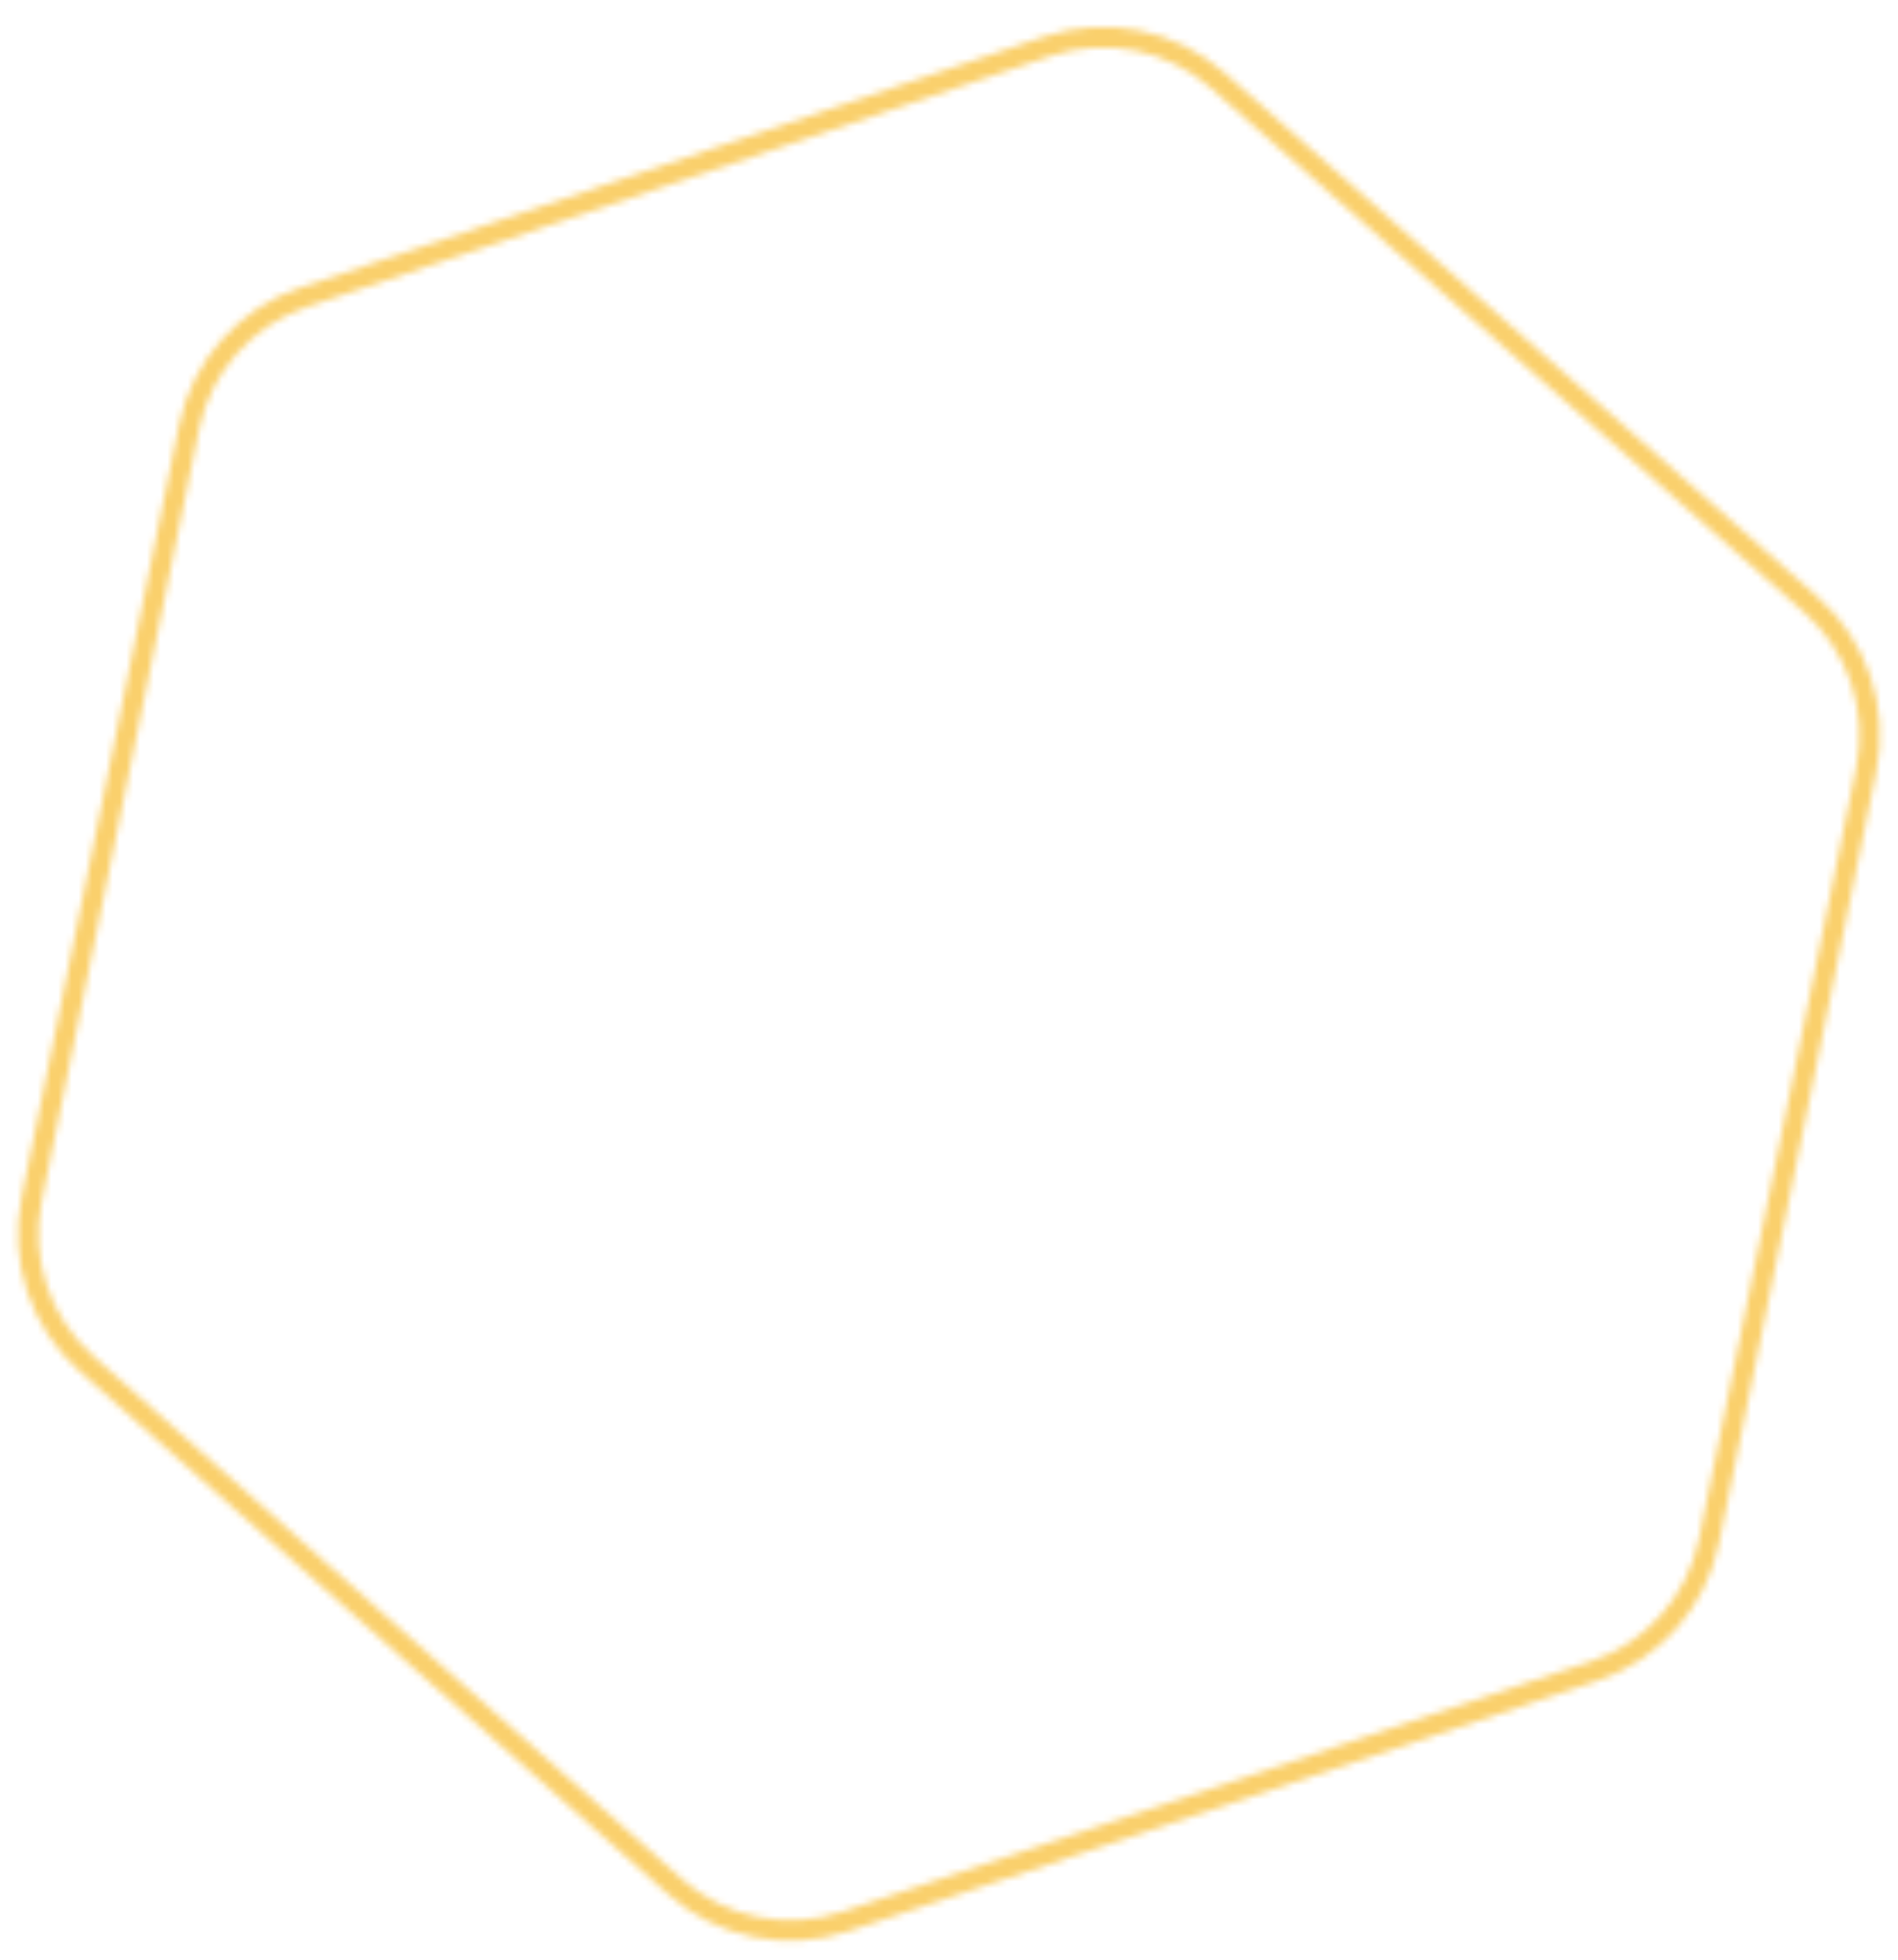 <?xml version="1.0" encoding="UTF-8"?>
<svg xmlns="http://www.w3.org/2000/svg" width="278" height="287" viewBox="0 0 278 287" fill="none">
  <mask id="mask0_507_25" style="mask-type:alpha" maskUnits="userSpaceOnUse" x="0" y="0" width="278" height="287">
    <rect width="278" height="287" fill="#C4C4C4"></rect>
  </mask>
  <g mask="url(#mask0_507_25)">
    <mask id="mask1_507_25" style="mask-type:alpha" maskUnits="userSpaceOnUse" x="2" y="3" width="274" height="282">
      <path d="M123.804 281.384L233.474 244.717C242.083 241.839 248.504 234.586 250.318 225.691L273.359 112.703C275.176 103.795 272.097 94.596 265.285 88.577L178.394 11.802C171.578 5.78 162.064 3.86 153.447 6.767L44.471 43.529C35.892 46.423 29.501 53.662 27.692 62.534L4.632 175.611C2.82 184.494 5.877 193.67 12.655 199.691L98.871 276.282C105.67 282.323 115.179 284.268 123.804 281.384Z" stroke="#FFD572" stroke-width="3"></path>
    </mask>
    <g mask="url(#mask1_507_25)">
      <rect x="-2" width="288" height="290" fill="#FAD06C"></rect>
    </g>
  </g>
</svg>
